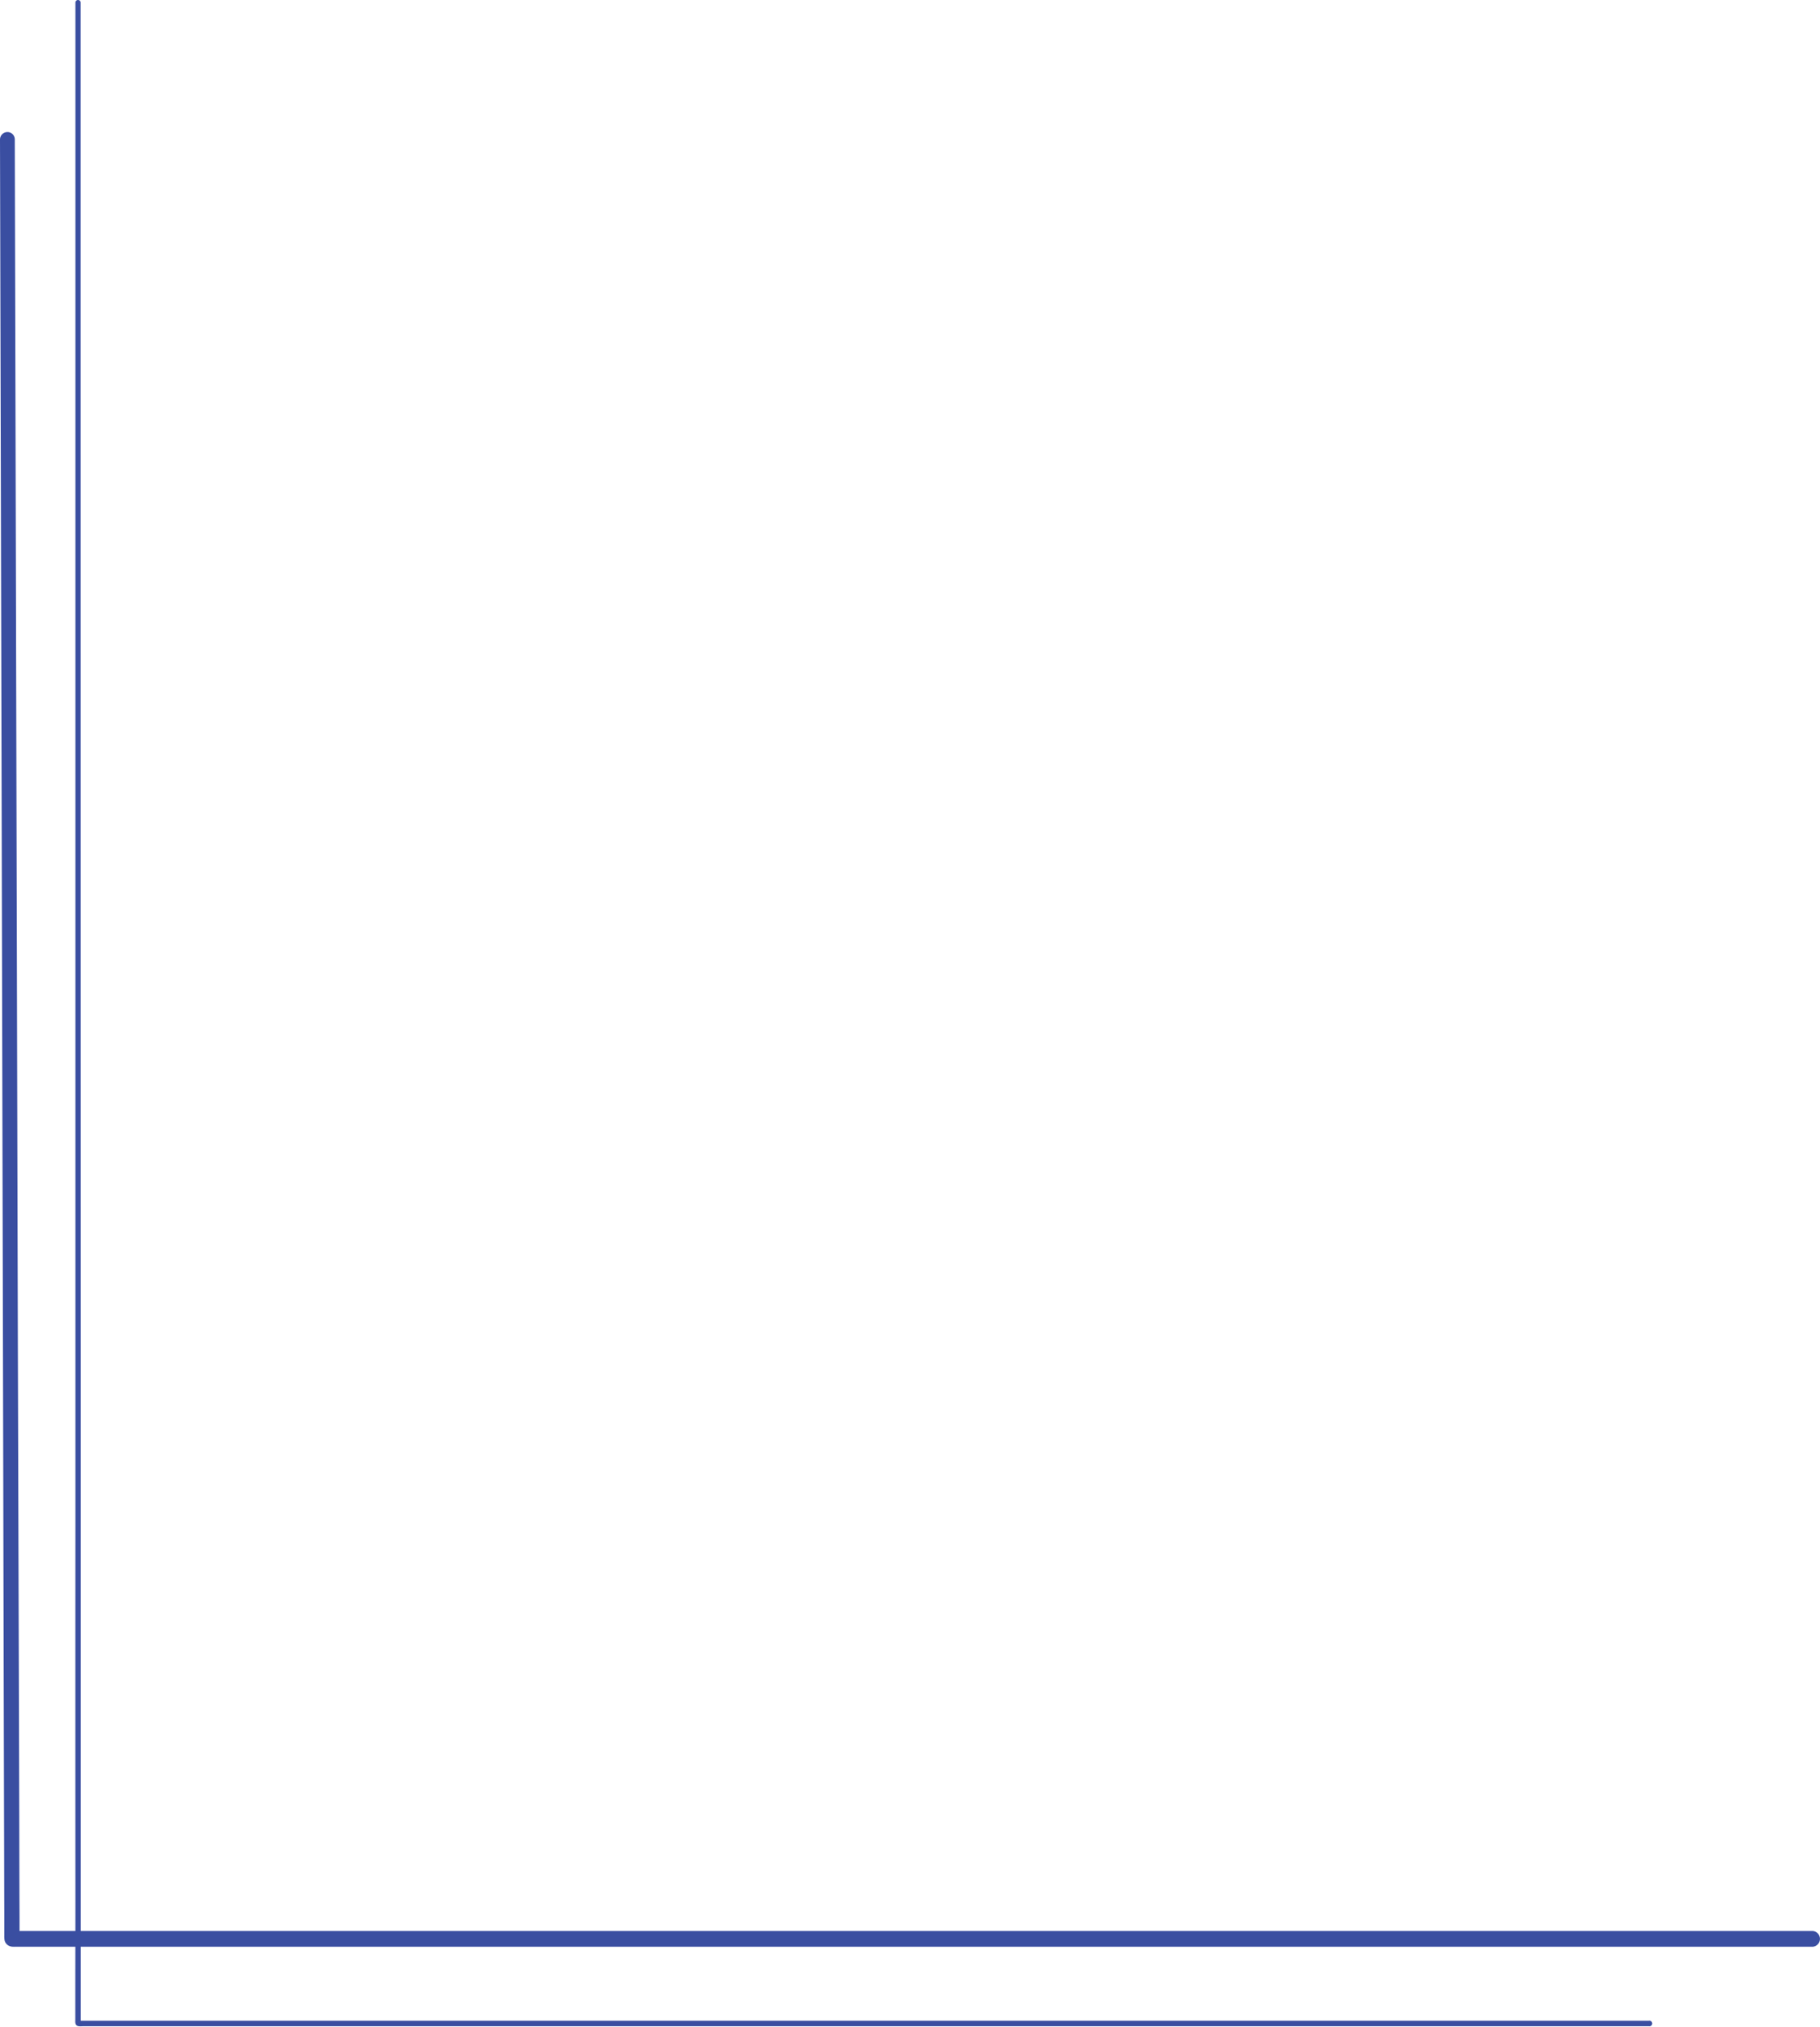 <?xml version="1.0" encoding="UTF-8" standalone="no"?><svg xmlns="http://www.w3.org/2000/svg" xmlns:xlink="http://www.w3.org/1999/xlink" data-name="Layer 1" fill="#000000" height="1794.1" preserveAspectRatio="xMidYMid meet" version="1" viewBox="102.7 64.6 1611.9 1794.1" width="1611.9" zoomAndPan="magnify"><g fill="#3a4ea1" id="change1_1"><path d="M109.2,181.5a6.6,6.6,0,0,0-6.5,6.6q1.5,595.1,2.9,1190.1.3,151.6.7,303.4c.1,25.4.1,50.8.2,76.2v20.3a22.3,22.3,0,0,0,.2,3.7,6.7,6.7,0,0,0,1.7,3.6,7.1,7.1,0,0,0,3.6,2.2c1.6.5,4.4.3,6,.3H1708.4a7,7,0,0,0,0-13.9H120v-8.8c0-9.4-.1-18.7-.1-28-.1-28.6-.1-57.1-.2-85.6l-1.2-402.9L115.8,188A6.5,6.5,0,0,0,109.2,181.5Z"/><path d="M171.8,64.6a2.3,2.3,0,0,0-2.3,2.3V1415.6q-.1,165.9,0,331.9c0,27.4-.1,54.8-.1,82.2v22.6c0,1.7-.3,4,1.1,5.2s4,.8,5.4.8H1563a2.5,2.5,0,1,0,0-4.9H174.2V1268.8q-.1-600.9-.1-1201.9A2.3,2.3,0,0,0,171.8,64.6Z"/></g></svg>